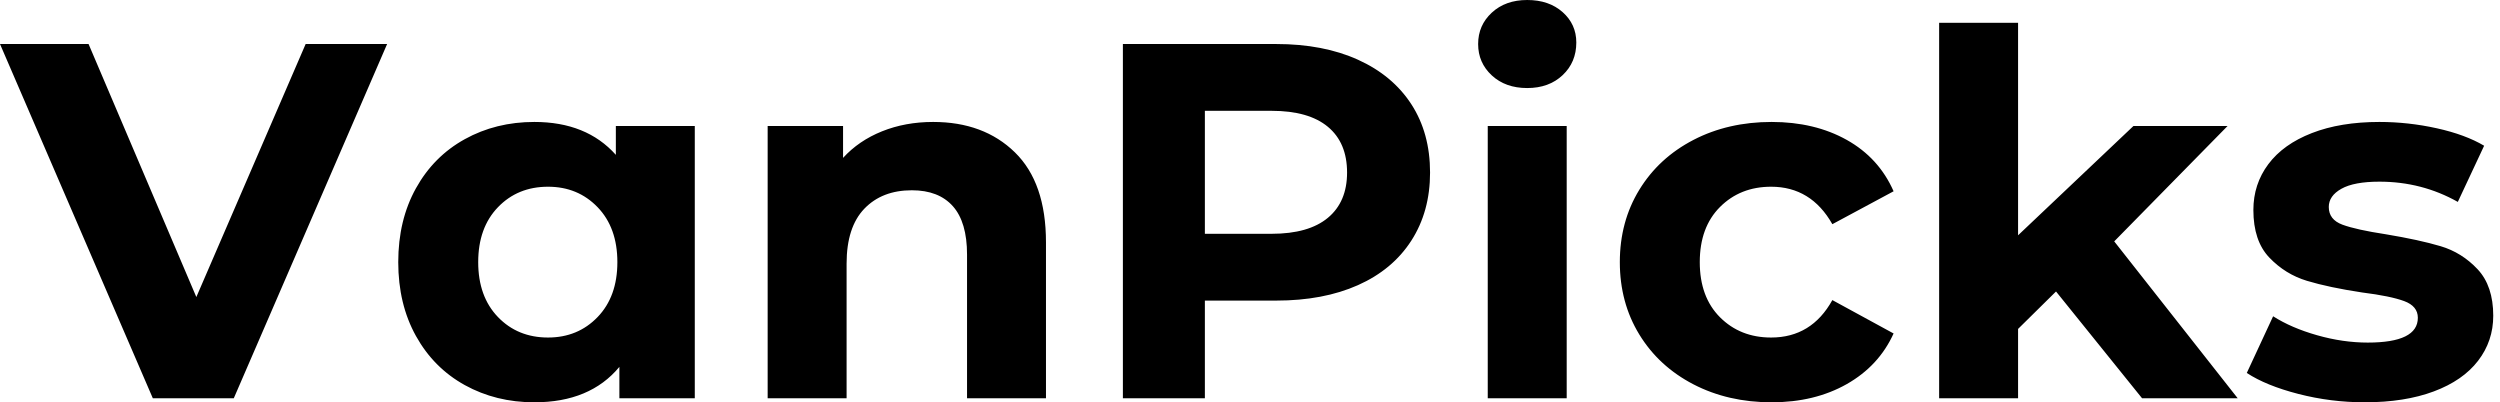 <svg baseProfile="full" height="28" version="1.1" viewBox="0 0 174 28" width="174" xmlns="http://www.w3.org/2000/svg" xmlns:ev="http://www.w3.org/2001/xml-events" xmlns:xlink="http://www.w3.org/1999/xlink"><defs /><g><path d="M26.626 3.064 15.955 27.718H10.319L-0.317 3.064H5.847L13.348 20.674L20.956 3.064Z M48.04 8.77V27.718H42.792V25.535Q40.75 28.0 36.875 28.0Q34.199 28.0 32.033 26.803Q29.867 25.605 28.634 23.386Q27.401 21.167 27.401 18.244Q27.401 15.321 28.634 13.102Q29.867 10.883 32.033 9.686Q34.199 8.488 36.875 8.488Q40.503 8.488 42.546 10.777V8.77ZM42.652 18.244Q42.652 15.849 41.278 14.423Q39.904 12.996 37.826 12.996Q35.713 12.996 34.34 14.423Q32.966 15.849 32.966 18.244Q32.966 20.639 34.34 22.065Q35.713 23.492 37.826 23.492Q39.904 23.492 41.278 22.065Q42.652 20.639 42.652 18.244Z M72.483 16.87V27.718H66.989V17.716Q66.989 15.462 66.003 14.352Q65.016 13.243 63.15 13.243Q61.072 13.243 59.839 14.528Q58.606 15.814 58.606 18.35V27.718H53.112V8.77H58.36V10.989Q59.452 9.791 61.072 9.14Q62.692 8.488 64.629 8.488Q68.151 8.488 70.317 10.601Q72.483 12.714 72.483 16.87Z M99.215 12.01Q99.215 14.722 97.912 16.747Q96.609 18.772 94.196 19.847Q91.784 20.921 88.508 20.921H83.542V27.718H77.836V3.064H88.508Q91.784 3.064 94.196 4.156Q96.609 5.248 97.912 7.255Q99.215 9.263 99.215 12.01ZM93.439 12.01Q93.439 9.932 92.101 8.823Q90.762 7.713 88.191 7.713H83.542V16.272H88.191Q90.762 16.272 92.101 15.162Q93.439 14.053 93.439 12.01Z M103.23 8.77H108.725V27.718H103.23ZM102.561 3.064Q102.561 1.761 103.512 0.881Q104.463 0.0 105.977 0.0Q107.492 0.0 108.443 0.845Q109.394 1.691 109.394 2.958Q109.394 4.332 108.443 5.23Q107.492 6.128 105.977 6.128Q104.463 6.128 103.512 5.248Q102.561 4.367 102.561 3.064Z M112.423 18.244Q112.423 15.426 113.779 13.208Q115.135 10.989 117.547 9.738Q119.96 8.488 122.989 8.488Q125.982 8.488 128.219 9.738Q130.455 10.989 131.477 13.313L127.215 15.603Q125.736 12.996 122.953 12.996Q120.805 12.996 119.396 14.405Q117.987 15.814 117.987 18.244Q117.987 20.674 119.396 22.083Q120.805 23.492 122.953 23.492Q125.771 23.492 127.215 20.886L131.477 23.21Q130.455 25.464 128.219 26.732Q125.982 28.0 122.989 28.0Q119.96 28.0 117.547 26.75Q115.135 25.499 113.779 23.281Q112.423 21.062 112.423 18.244Z M142.782 20.287 140.141 22.893V27.718H134.647V1.585H140.141V16.377L148.171 8.77H154.722L146.833 16.8L155.426 27.718H148.77Z M156.06 25.957 157.892 22.013Q159.16 22.823 160.956 23.333Q162.752 23.844 164.478 23.844Q167.965 23.844 167.965 22.118Q167.965 21.308 167.014 20.956Q166.063 20.604 164.091 20.357Q161.766 20.005 160.252 19.547Q158.737 19.089 157.628 17.927Q156.518 16.765 156.518 14.616Q156.518 12.82 157.557 11.429Q158.596 10.038 160.586 9.263Q162.576 8.488 165.288 8.488Q167.296 8.488 169.286 8.928Q171.275 9.369 172.579 10.143L170.747 14.053Q168.247 12.644 165.288 12.644Q163.527 12.644 162.647 13.137Q161.766 13.63 161.766 14.405Q161.766 15.286 162.717 15.638Q163.668 15.99 165.746 16.307Q168.07 16.694 169.55 17.135Q171.029 17.575 172.121 18.737Q173.213 19.899 173.213 21.977Q173.213 23.738 172.156 25.112Q171.099 26.486 169.074 27.243Q167.049 28.0 164.267 28.0Q161.907 28.0 159.653 27.419Q157.399 26.838 156.06 25.957Z " fill="rgb(0,0,0)" transform="translate(0.317, 0)" /></g></svg>
